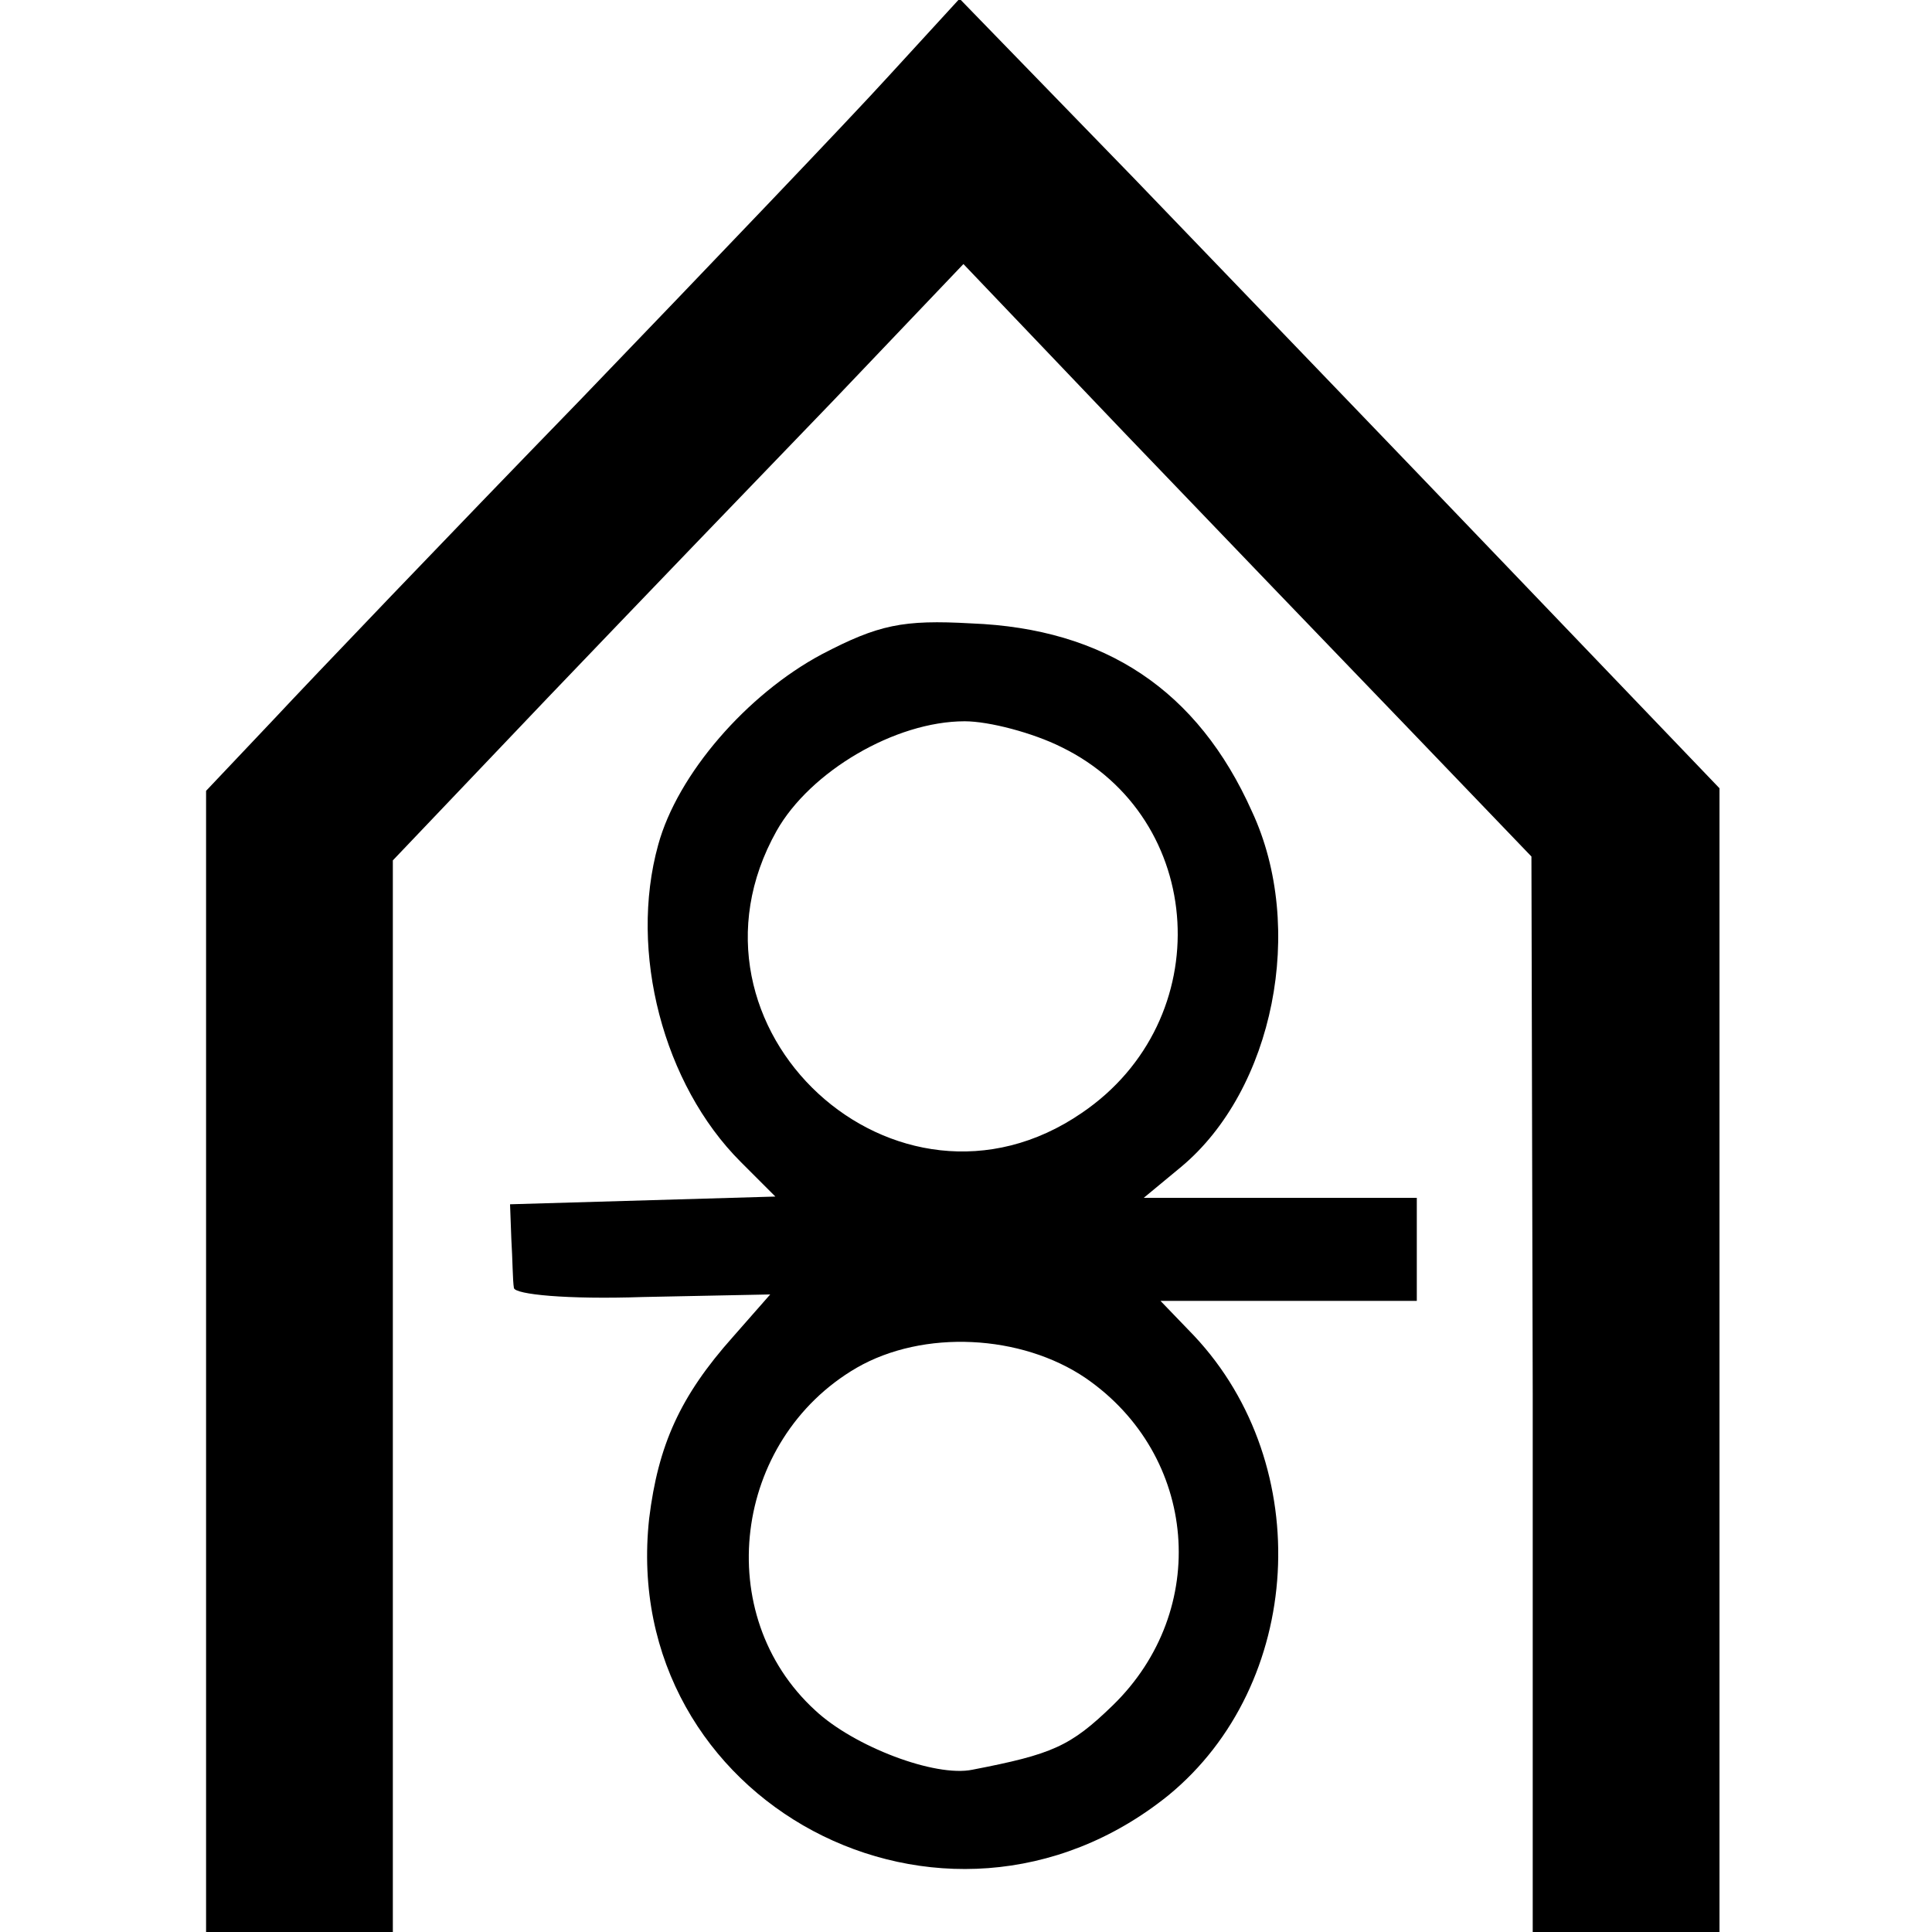 <?xml version="1.0" standalone="no"?>
<!DOCTYPE svg PUBLIC "-//W3C//DTD SVG 20010904//EN"
 "http://www.w3.org/TR/2001/REC-SVG-20010904/DTD/svg10.dtd">
<svg version="1.0" xmlns="http://www.w3.org/2000/svg"
 width="150pt" height="150pt" viewBox="0 0 150 150"
 preserveAspectRatio="xMidYMid meet">
<g transform="translate(0,150) scale(0.1,-0.1)"
fill="#000000" stroke="none">
<path d="M690 1441 c-30 -33 -138 -146 -240 -252 -102 -105 -209 -217 -237
-247 l-53 -56 0 -443 0 -443 73 0 72 0 0 416 0 416 120 126 c66 69 166 173
222 231 l101 106 124 -130 c69 -72 168 -175 221 -230 l96 -100 1 -417 0 -418
73 0 72 0 0 444 0 444 -160 167 c-88 92 -221 230 -295 307 l-135 139 -55 -60z"/>
<path d="M638 992 c-58 -31 -112 -93 -127 -148 -23 -83 4 -186 64 -246 l27
-27 -103 -3 -103 -3 1 -27 c1 -16 1 -32 2 -38 1 -5 41 -9 100 -7 l99 2 -29
-33 c-41 -46 -58 -84 -65 -141 -24 -220 229 -355 403 -215 105 86 115 256 20
357 l-26 27 99 0 100 0 0 40 0 40 -106 0 -106 0 29 24 c72 60 97 186 55 276
-42 94 -114 142 -218 146 -53 3 -72 -1 -116 -24z m186 -72 c113 -55 122 -212
16 -284 -144 -99 -323 66 -237 219 26 46 92 85 146 85 19 0 53 -9 75 -20z m19
-490 c87 -60 97 -180 21 -254 -33 -32 -47 -38 -109 -50 -29 -6 -92 18 -122 46
-81 74 -64 210 32 266 52 30 128 26 178 -8z"/>
</g>
</svg>
